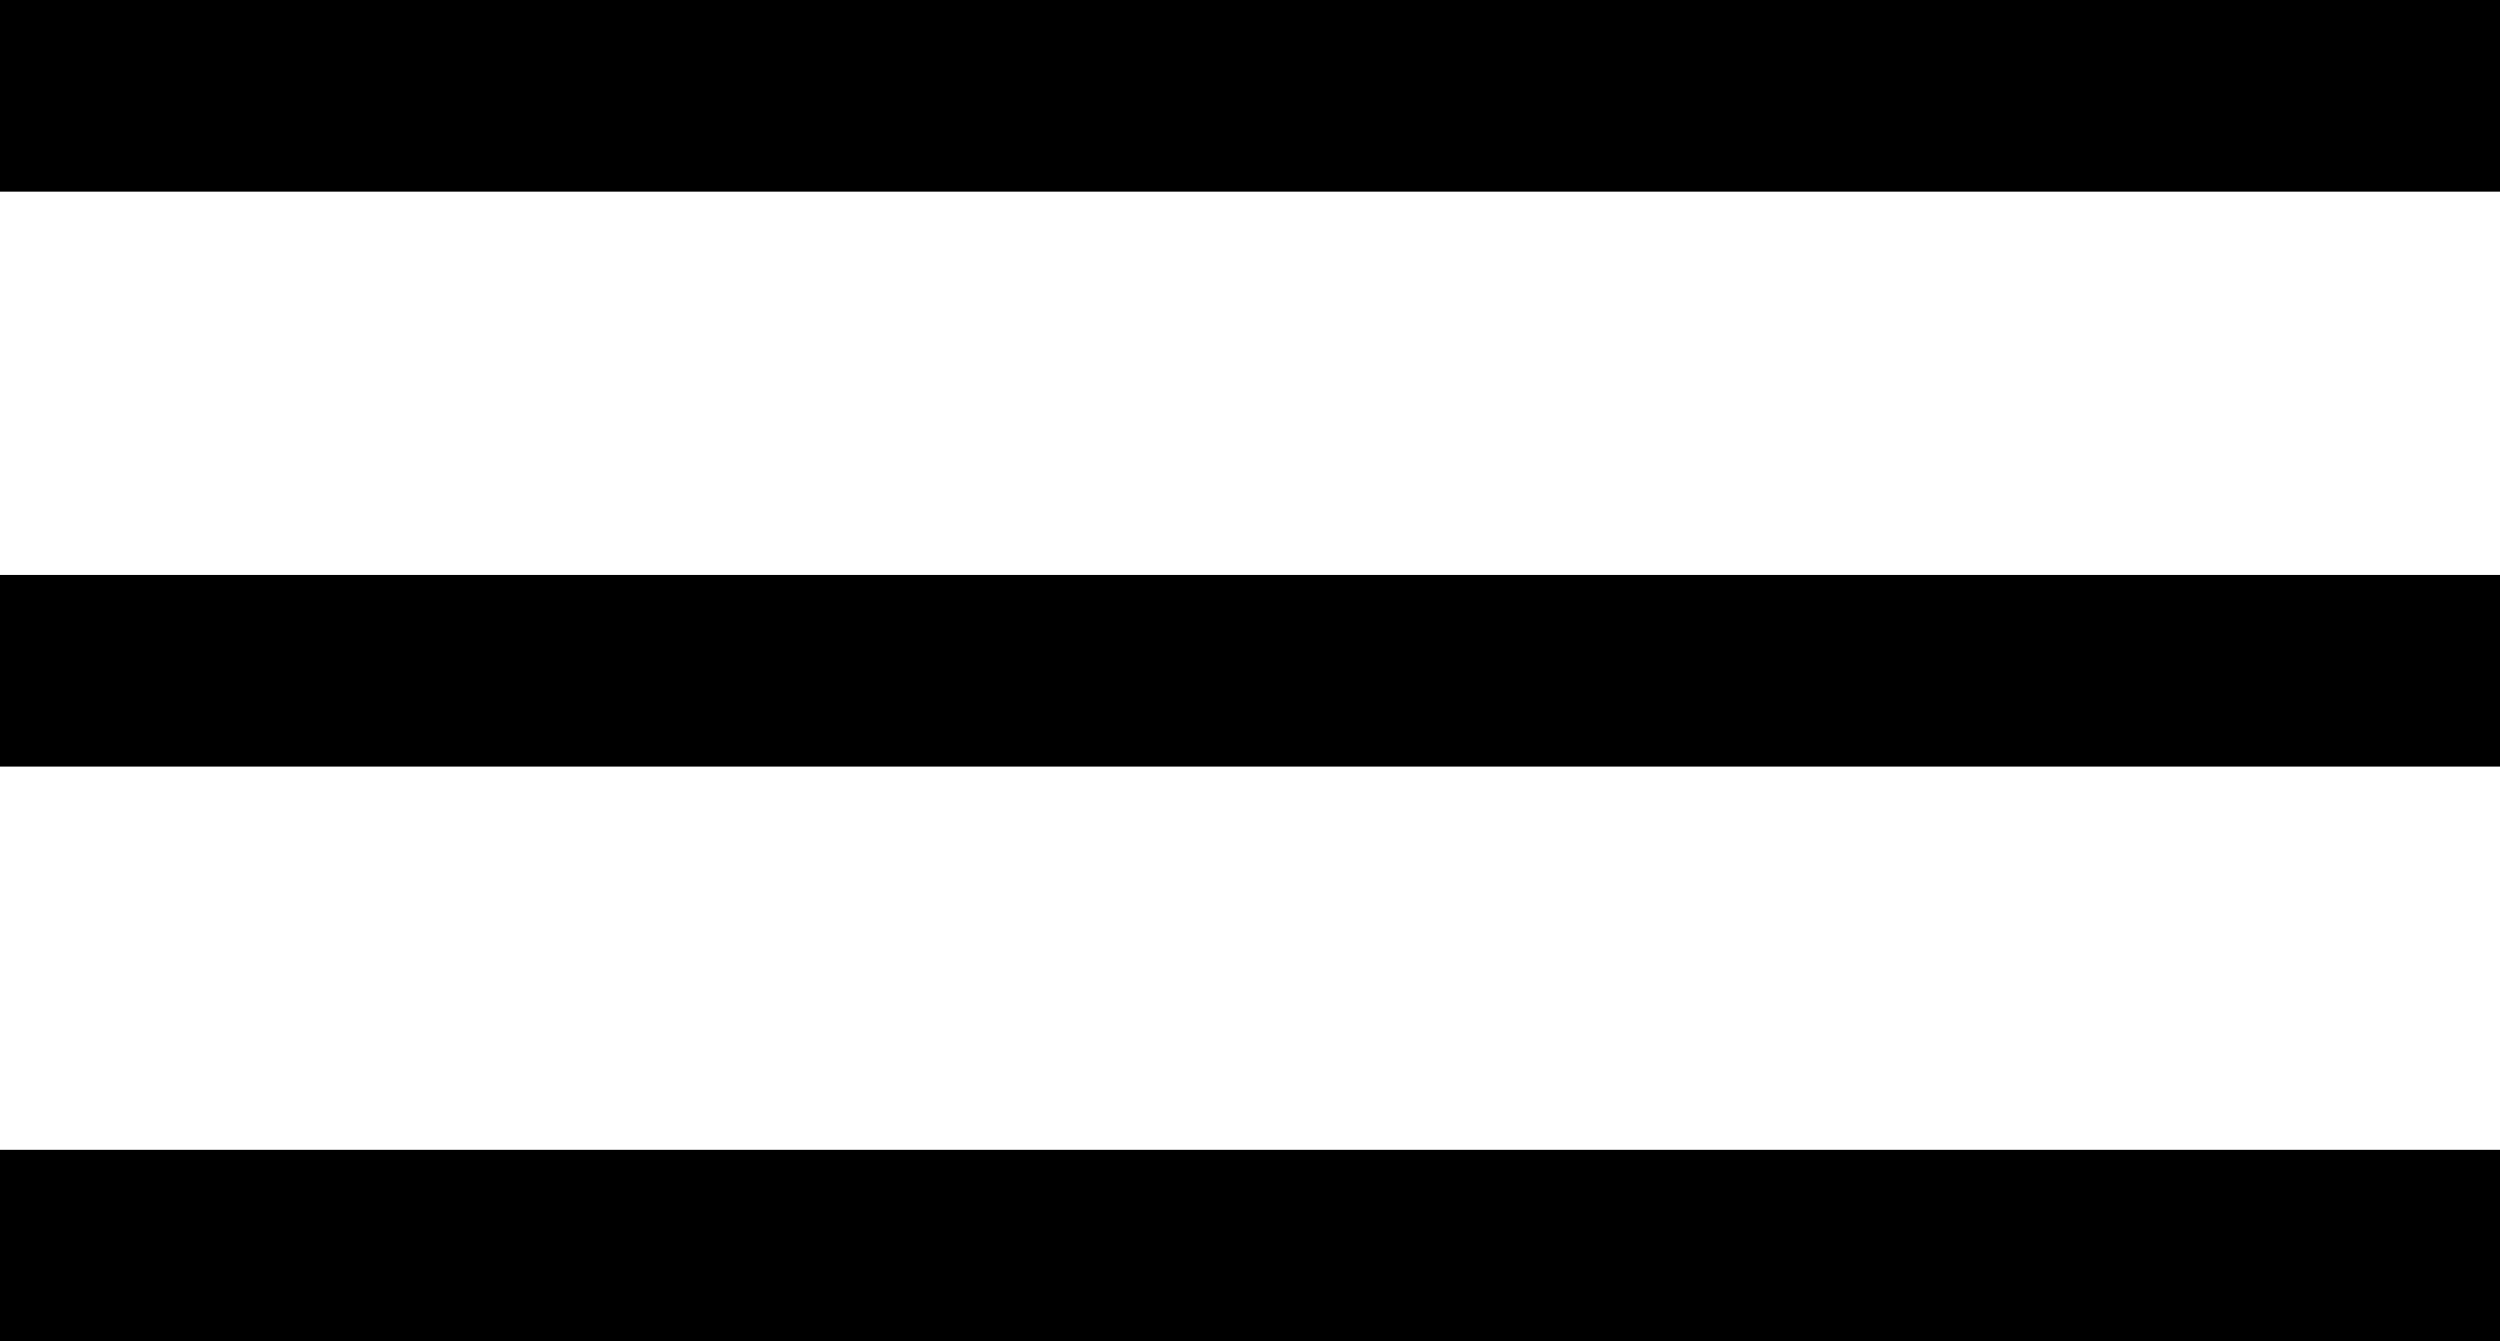 <svg width="41" height="22" viewBox="0 0 41 22" fill="none" xmlns="http://www.w3.org/2000/svg">
<rect y="18.857" width="41" height="3.143" fill="black"/>
<rect y="9.429" width="41" height="3.143" fill="black"/>
<rect width="41" height="3.143" fill="black"/>
</svg>
